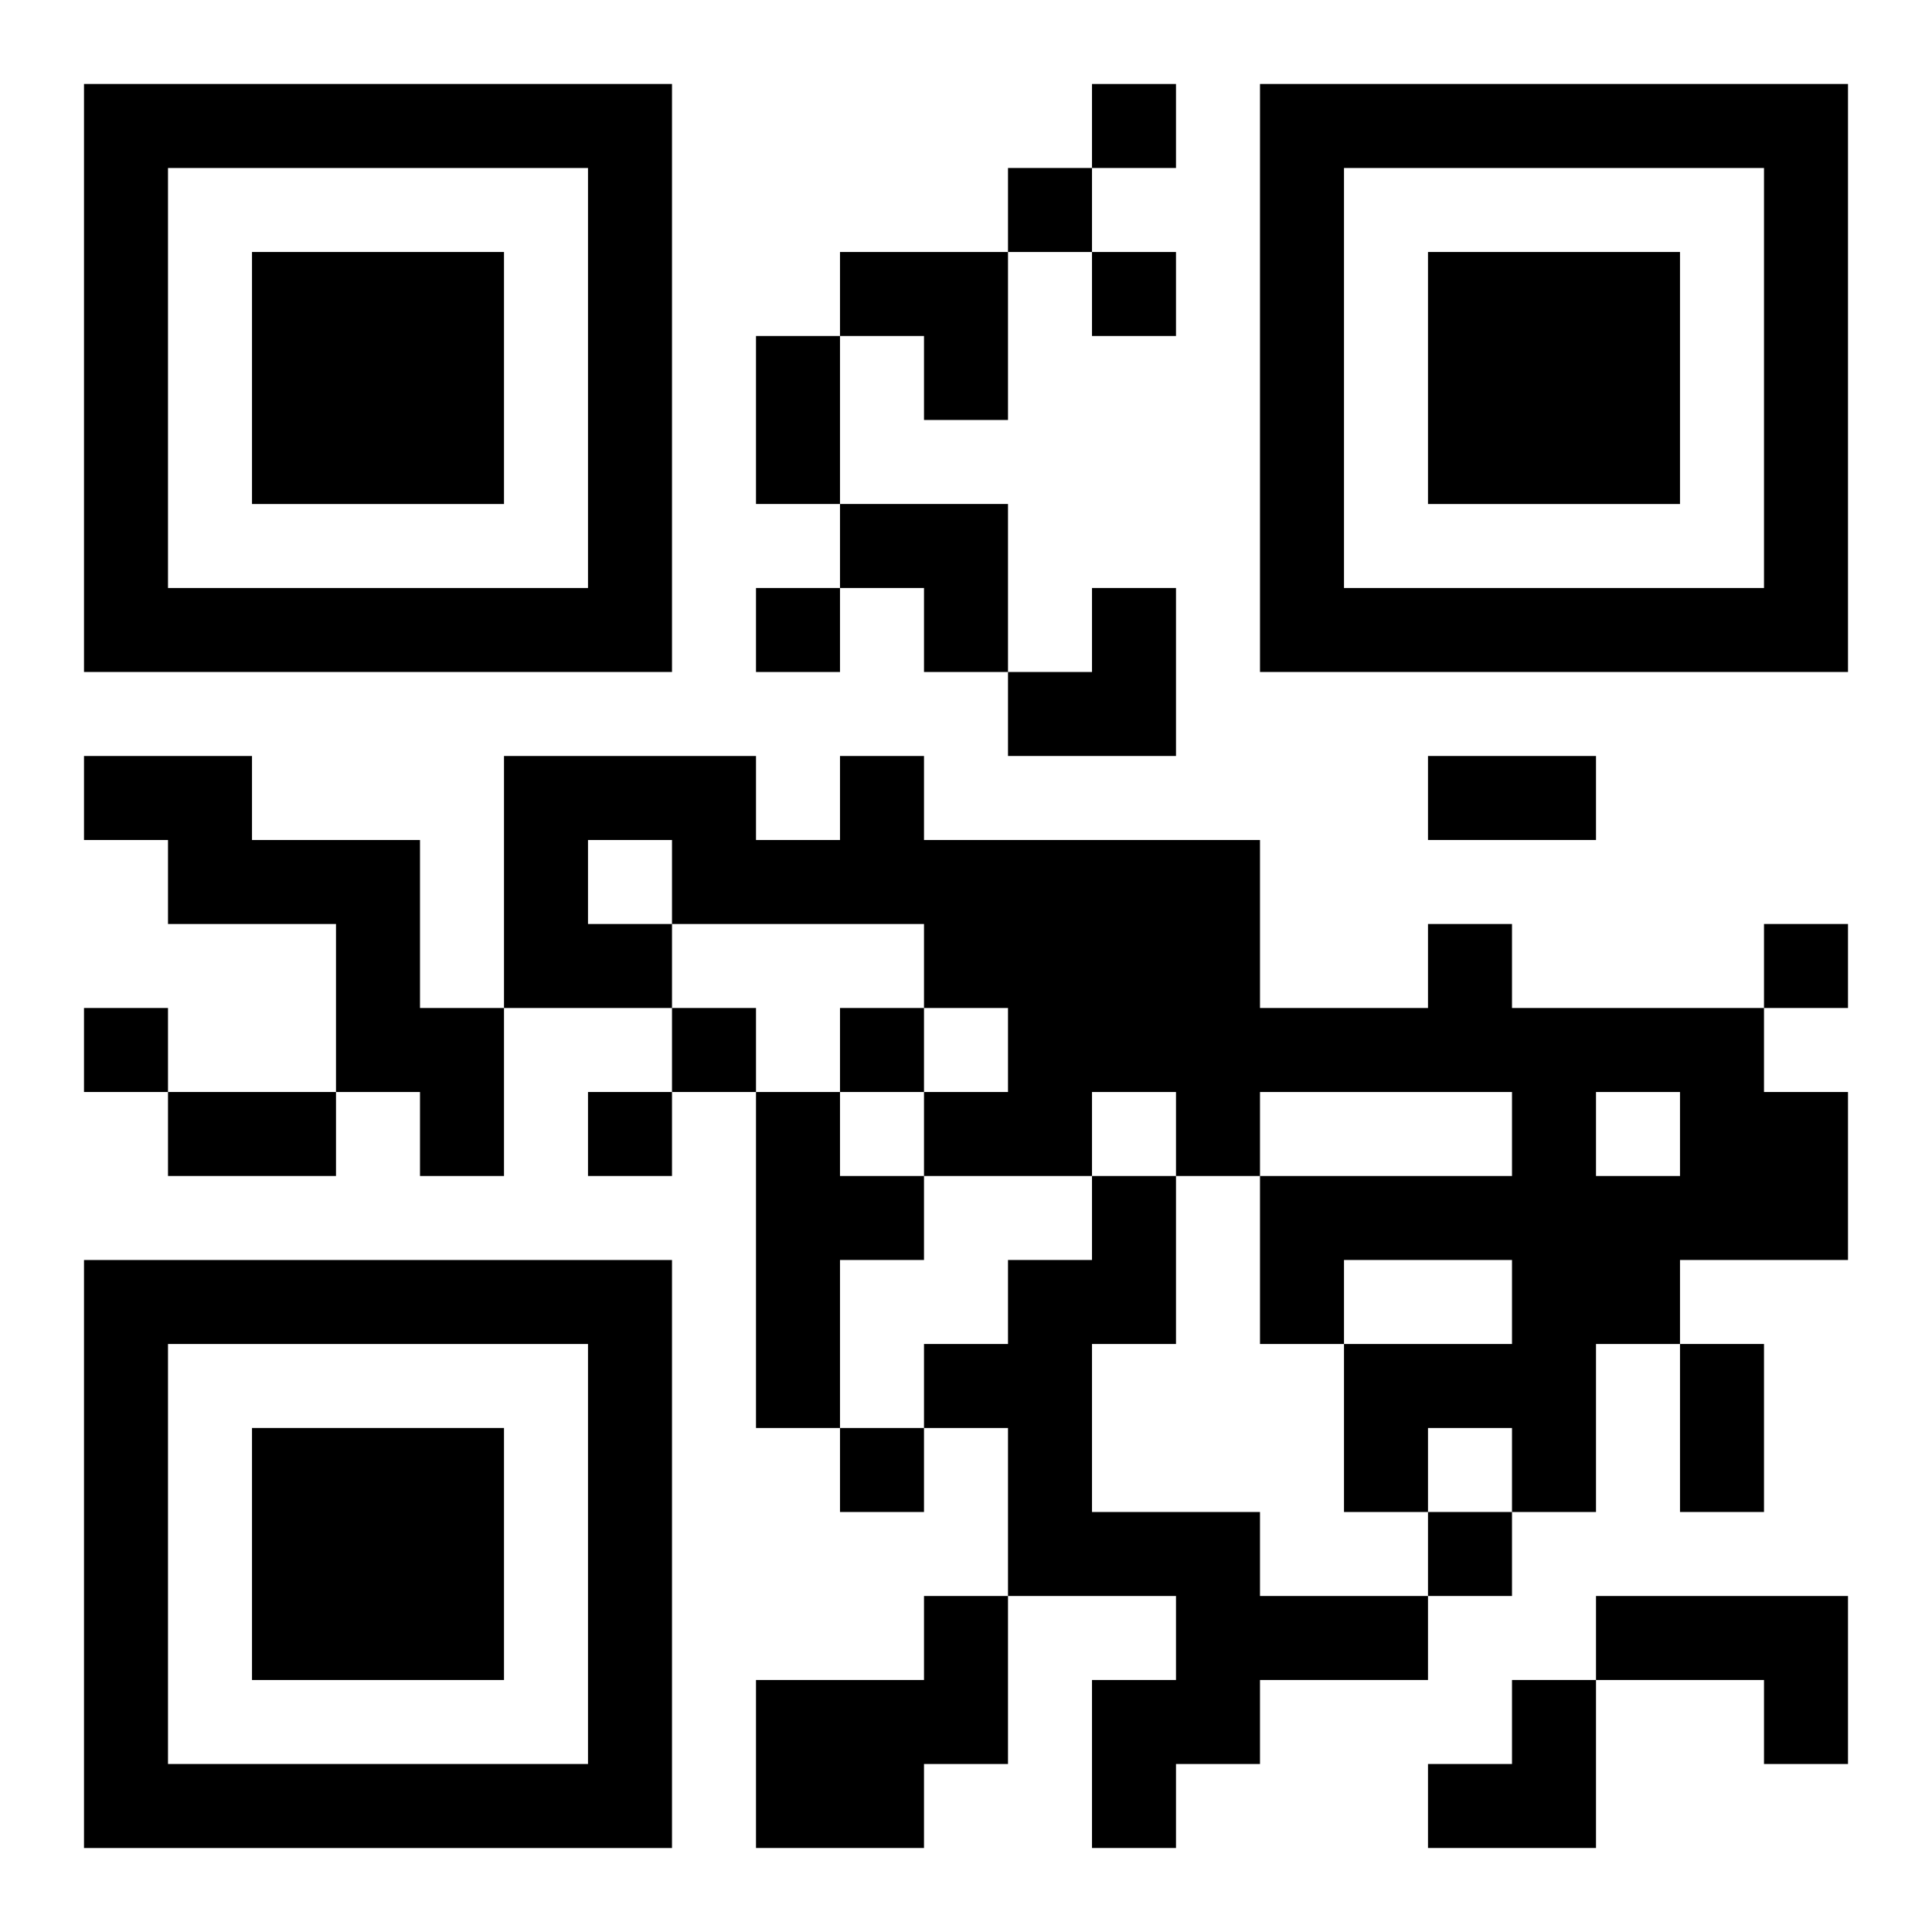 <?xml version="1.0" encoding="UTF-8"?>
<svg width="250" height="250" baseProfile="full" version="1.1" viewBox="-1 -1 23 23" xmlns="http://www.w3.org/2000/svg" xmlns:xlink="http://www.w3.org/1999/xlink"><symbol id="a"><path d="m0 7v7h7v-7h-7zm1 1h5v5h-5v-5zm1 1v3h3v-3h-3z"/></symbol><use y="-7" xlink:href="#a"/><use y="7" xlink:href="#a"/><use x="14" y="-7" xlink:href="#a"/><path d="m0 8h2v1h2v2h1v2h-1v-1h-1v-2h-2v-1h-1v-1m16 2h1v1h3v1h1v2h-2v1h-1v2h-1v-1h-1v1h-1v-2h2v-1h-2v1h-1v-2h3v-1h-3v1h-1v-1h-1v1h-2v-1h1v-1h-1v-1h-3v1h-2v-3h3v1h1v-1h1v1h4v2h2v-1m-10-1v1h1v-1h-1m12 3v1h1v-1h-1m-10 0h1v1h1v1h-1v2h-1v-4m4 1h1v2h-1v2h2v1h2v1h-2v1h-1v1h-1v-2h1v-1h-2v-2h-1v-1h1v-1h1v-1m-2 5h1v2h-1v1h-2v-2h2v-1m8 0h3v2h-1v-1h-2v-1m-6-18v1h1v-1h-1m-1 1v1h1v-1h-1m1 1v1h1v-1h-1m-4 4v1h1v-1h-1m12 4v1h1v-1h-1m-20 1v1h1v-1h-1m7 0v1h1v-1h-1m2 0v1h1v-1h-1m-3 1v1h1v-1h-1m3 4v1h1v-1h-1m7 1v1h1v-1h-1m-8-14h1v2h-1v-2m8 5h2v1h-2v-1m-15 4h2v1h-2v-1m18 3h1v2h-1v-2m-10-13h2v2h-1v-1h-1zm0 3h2v2h-1v-1h-1zm2 1m1 0h1v2h-2v-1h1zm4 13m1 0h1v2h-2v-1h1z"/></svg>
